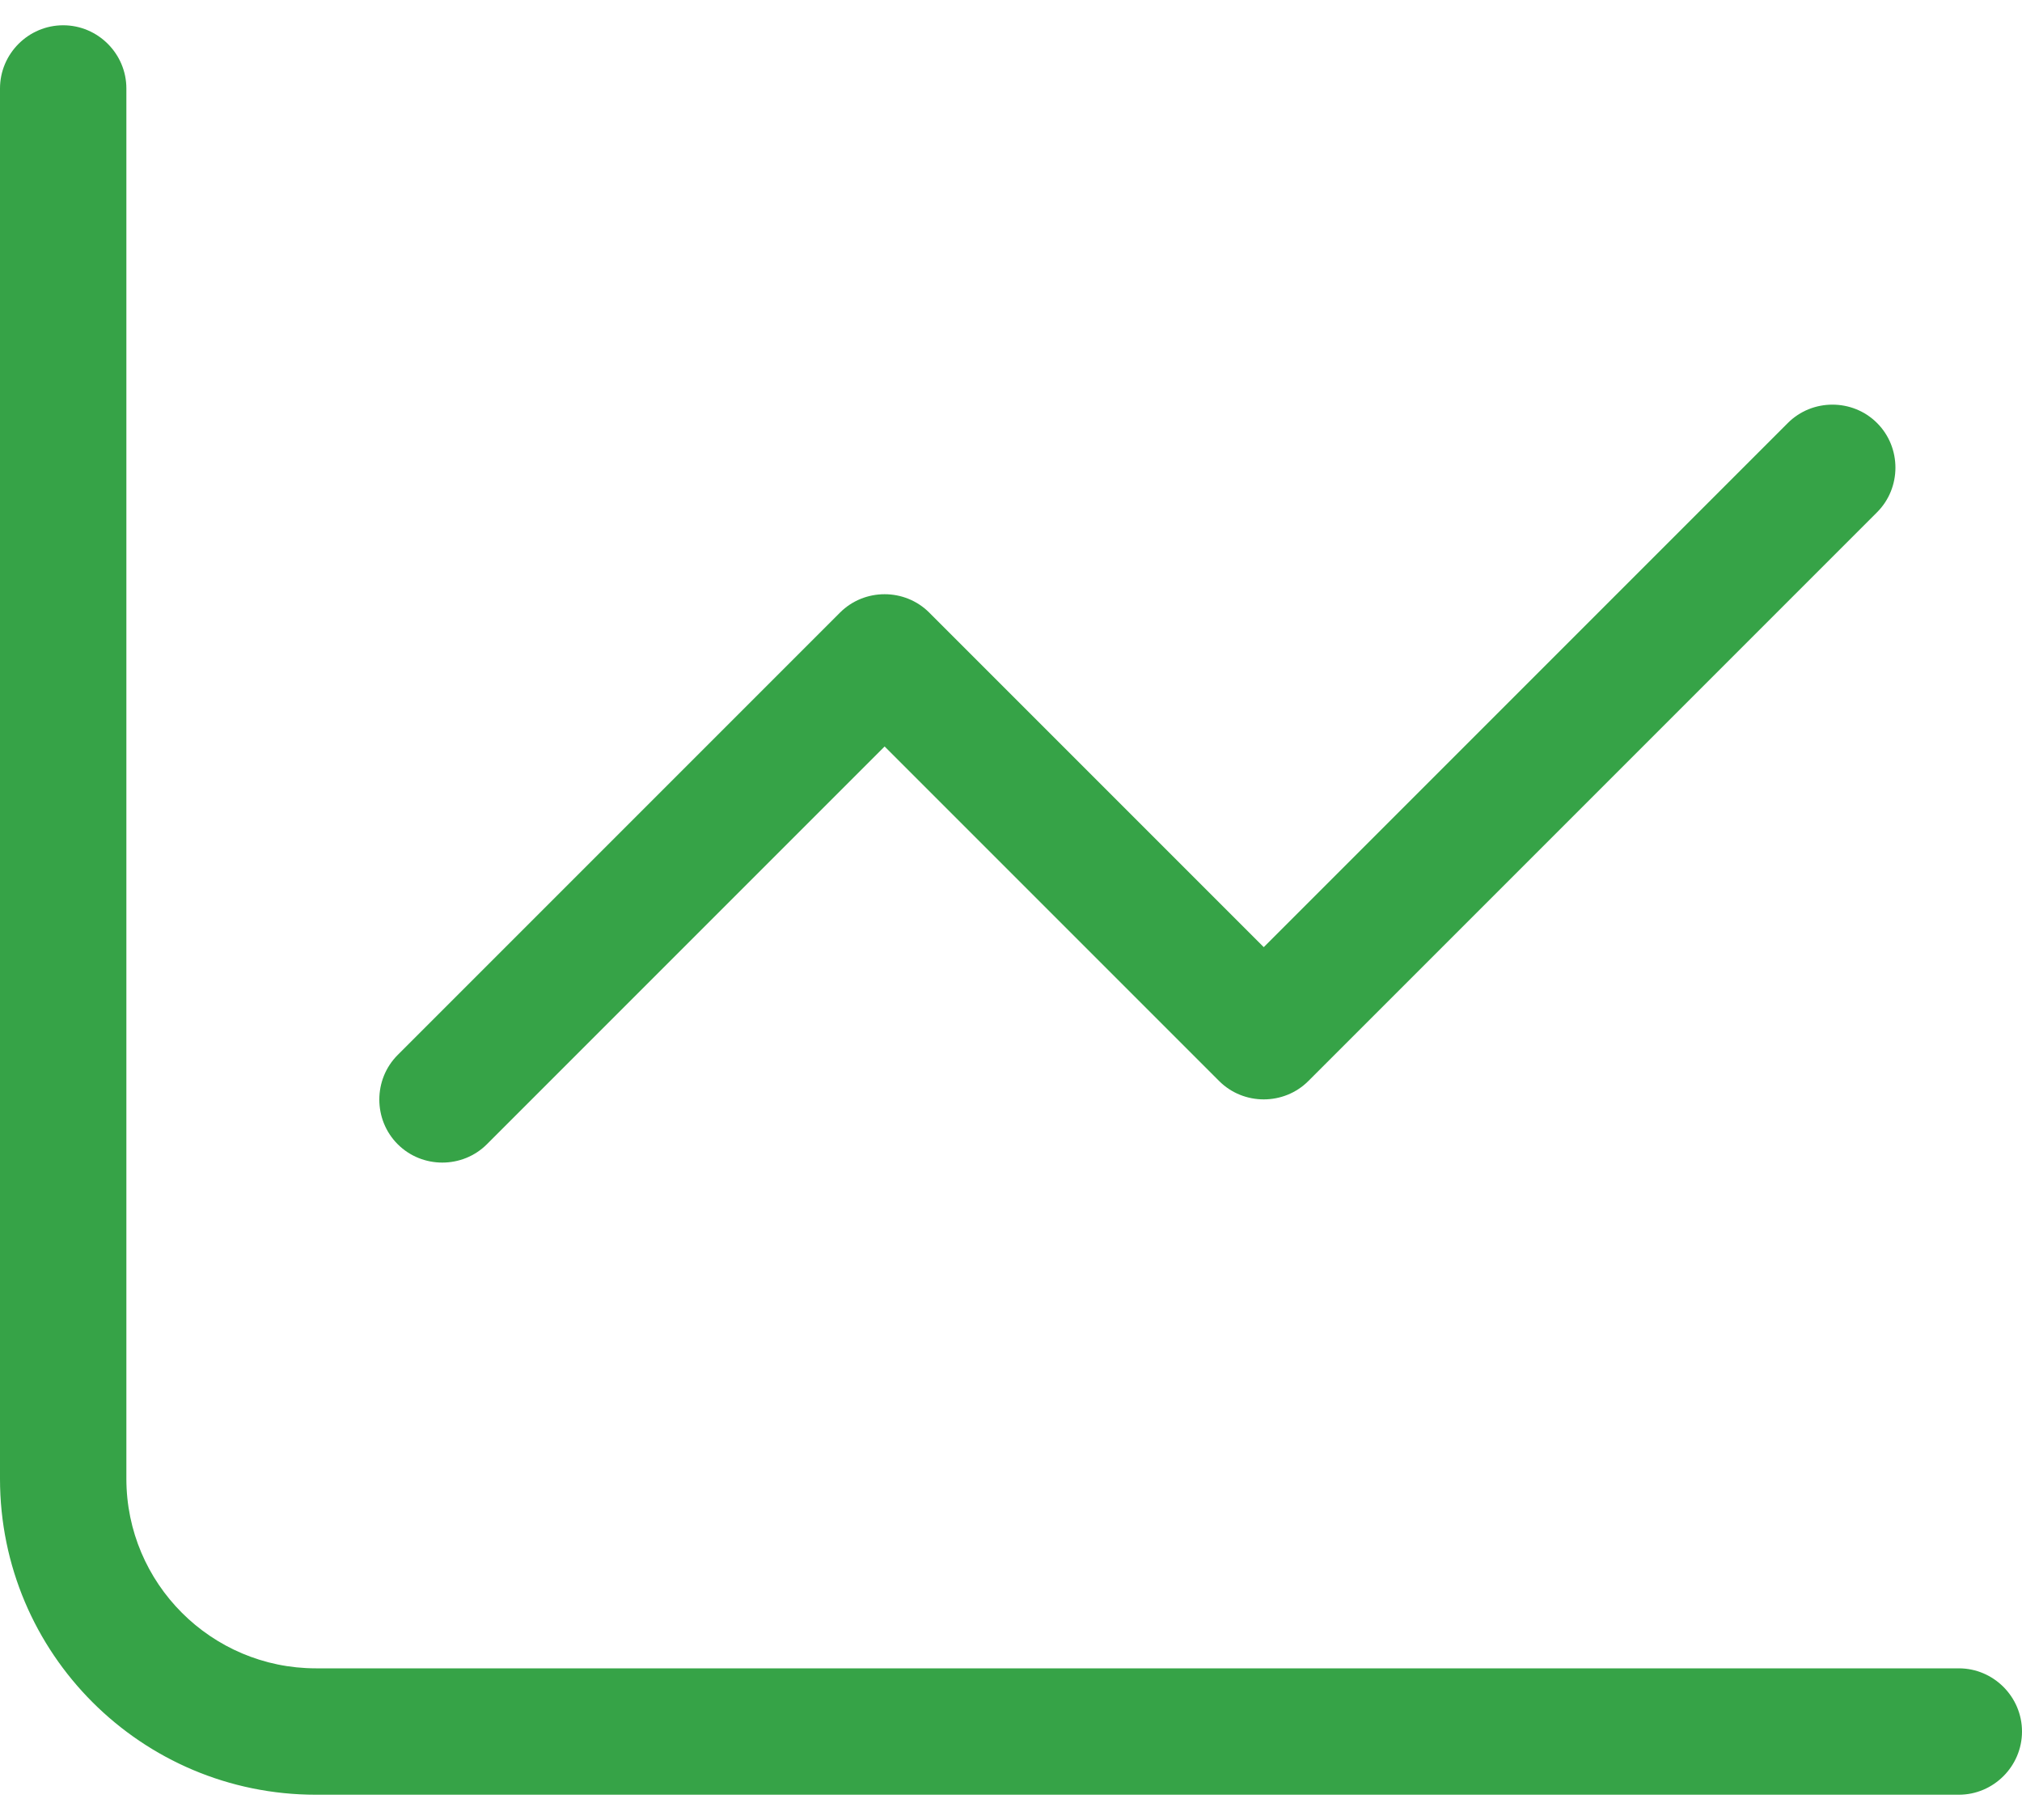 <?xml version="1.0" encoding="UTF-8"?>
<svg xmlns="http://www.w3.org/2000/svg" width="60" height="54" viewBox="0 0 60 54" fill="none">
  <path d="M3.75 2.625C3.75 1.594 2.906 0.75 1.875 0.75C0.844 0.75 0 1.594 0 2.625V43.875C0 49.055 4.195 53.25 9.375 53.25H58.125C59.156 53.25 60 52.406 60 51.375C60 50.344 59.156 49.5 58.125 49.5H9.375C6.27 49.5 3.75 46.98 3.75 43.875V2.625ZM55.699 15.199C56.426 14.473 56.426 13.277 55.699 12.551C54.973 11.824 53.777 11.824 53.051 12.551L37.5 28.102L27.574 18.176C26.848 17.449 25.652 17.449 24.926 18.176L11.801 31.301C11.074 32.027 11.074 33.223 11.801 33.949C12.527 34.676 13.723 34.676 14.449 33.949L26.25 22.148L36.176 32.074C36.902 32.801 38.098 32.801 38.824 32.074L55.699 15.199Z" fill="#36A347"></path>
</svg>

